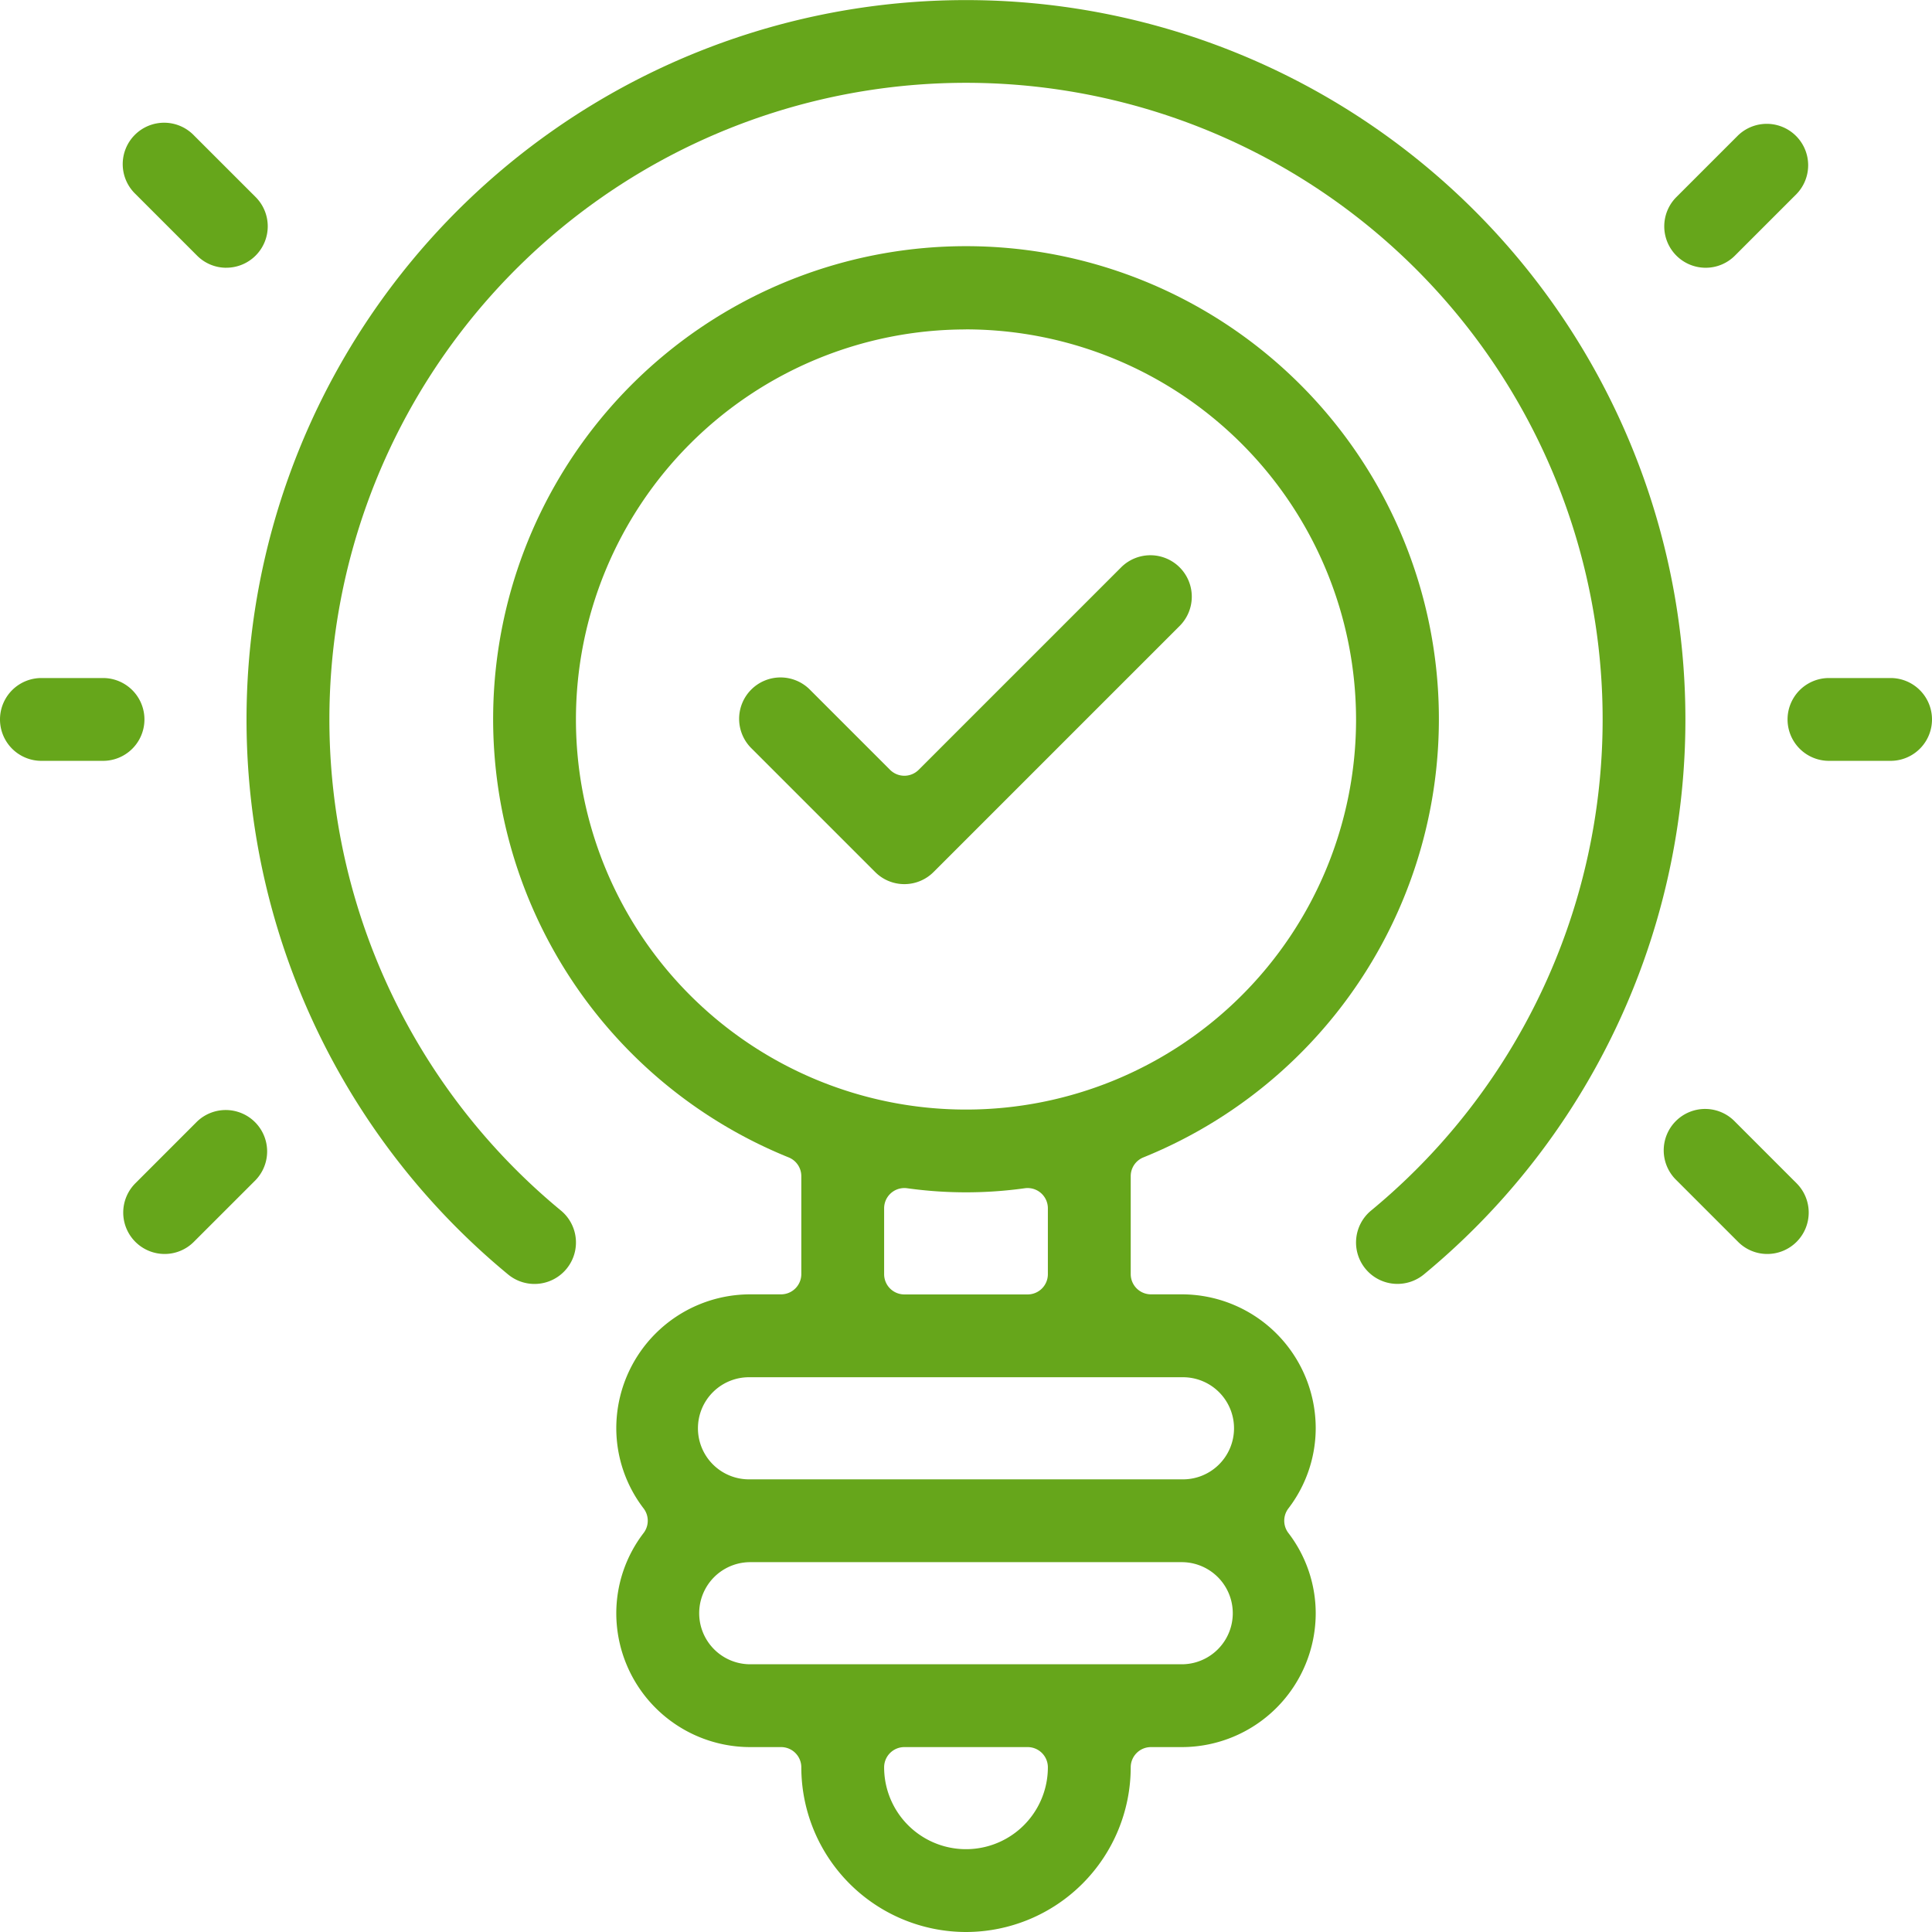 <?xml version="1.0" encoding="UTF-8"?>
<svg xmlns="http://www.w3.org/2000/svg" width="63.454" height="63.454" viewBox="0 0 63.454 63.454">
  <g id="Group_25881" data-name="Group 25881" transform="translate(-1149.116 -2614.879)">
    <path id="Path_6775" data-name="Path 6775" d="M1276.951,2726.387a5.415,5.415,0,0,1-5.409-5.409.664.664,0,0,0-.665-.664h-1.012a4.4,4.4,0,0,1-4.4-4.4,4.34,4.34,0,0,1,.9-2.635.665.665,0,0,0,0-.8,4.341,4.341,0,0,1-.9-2.635,4.4,4.4,0,0,1,4.4-4.4h1.012a.665.665,0,0,0,.665-.665v-3.217a.664.664,0,0,0-.414-.615,15.531,15.531,0,1,1,11.647,0,.664.664,0,0,0-.414.615v3.217a.665.665,0,0,0,.664.665h1.012a4.4,4.4,0,0,1,4.4,4.4,4.342,4.342,0,0,1-.9,2.635.665.665,0,0,0,0,.8,4.341,4.341,0,0,1,.9,2.635,4.4,4.4,0,0,1-4.4,4.4h-1.012a.664.664,0,0,0-.664.664A5.415,5.415,0,0,1,1276.951,2726.387Zm-2.025-6.073a.664.664,0,0,0-.664.664,2.689,2.689,0,0,0,5.378,0,.664.664,0,0,0-.665-.664Zm-5.061-6.074a1.677,1.677,0,0,0,0,3.354h14.171a1.677,1.677,0,0,0,0-3.354Zm0-6.073a1.677,1.677,0,1,0,0,3.353h14.171a1.677,1.677,0,1,0,0-3.353Zm5.061-6.214a.665.665,0,0,0-.664.664v2.165a.665.665,0,0,0,.664.665h4.049a.665.665,0,0,0,.665-.665v-2.165a.665.665,0,0,0-.665-.664.626.626,0,0,0-.082.005,13.985,13.985,0,0,1-3.884,0A.628.628,0,0,0,1274.927,2701.953Zm2.025-28.2a12.811,12.811,0,1,0,12.811,12.811A12.826,12.826,0,0,0,1276.951,2673.751Z" transform="translate(-96.108 -48.054)" fill="#66a61b"></path>
    <path id="Path_6776" data-name="Path 6776" d="M1529.508,2647.7a1.36,1.36,0,0,1-.962-2.322l2.024-2.024a1.36,1.36,0,0,1,1.923,1.923l-2.024,2.024A1.352,1.352,0,0,1,1529.508,2647.7Z" transform="translate(-324.371 -24.027)" fill="#66a61b"></path>
    <path id="Path_6777" data-name="Path 6777" d="M1180.583,2647.7a1.352,1.352,0,0,1-.962-.4l-2.024-2.024a1.36,1.36,0,1,1,1.923-1.923l2.025,2.024a1.36,1.36,0,0,1-.962,2.322Z" transform="translate(-24.034 -24.027)" fill="#66a61b"></path>
    <path id="Path_6778" data-name="Path 6778" d="M1178.558,2872.307a1.36,1.36,0,0,1-.962-2.322l2.024-2.025a1.36,1.36,0,0,1,1.923,1.923l-2.025,2.024A1.352,1.352,0,0,1,1178.558,2872.307Z" transform="translate(-24.034 -216.243)" fill="#66a61b"></path>
    <path id="Path_6779" data-name="Path 6779" d="M1531.532,2872.307a1.352,1.352,0,0,1-.962-.4l-2.024-2.024a1.36,1.36,0,1,1,1.923-1.923l2.024,2.025a1.36,1.36,0,0,1-.962,2.322Z" transform="translate(-324.371 -216.243)" fill="#66a61b"></path>
    <path id="Path_6780" data-name="Path 6780" d="M1322.987,2752.038a1.351,1.351,0,0,1-.962-.4l-4.049-4.049a1.36,1.36,0,1,1,1.923-1.923l2.618,2.618a.664.664,0,0,0,.939,0l6.667-6.667a1.36,1.36,0,0,1,1.923,1.923l-8.1,8.1A1.351,1.351,0,0,1,1322.987,2752.038Z" transform="translate(-144.168 -108.121)" fill="#66a61b"></path>
    <path id="Path_6781" data-name="Path 6781" d="M1243.071,2657.047a1.36,1.36,0,0,1-.868-2.41,20.909,20.909,0,1,0-26.611,0,1.361,1.361,0,0,1-1.734,2.1,23.629,23.629,0,1,1,30.076,0A1.367,1.367,0,0,1,1243.071,2657.047Z" transform="translate(-48.054)" fill="#66a61b"></path>
    <path id="Path_6782" data-name="Path 6782" d="M1557.577,2772.016a1.36,1.36,0,1,1,0-2.72h2.024a1.36,1.36,0,1,1,0,2.72Z" transform="translate(-348.391 -132.148)" fill="#66a61b"></path>
    <path id="Path_6783" data-name="Path 6783" d="M1150.476,2772.016a1.36,1.36,0,1,1,0-2.72h2.024a1.36,1.36,0,1,1,0,2.72Z" transform="translate(0 -132.148)" fill="#66a61b"></path>
  </g>
</svg>
